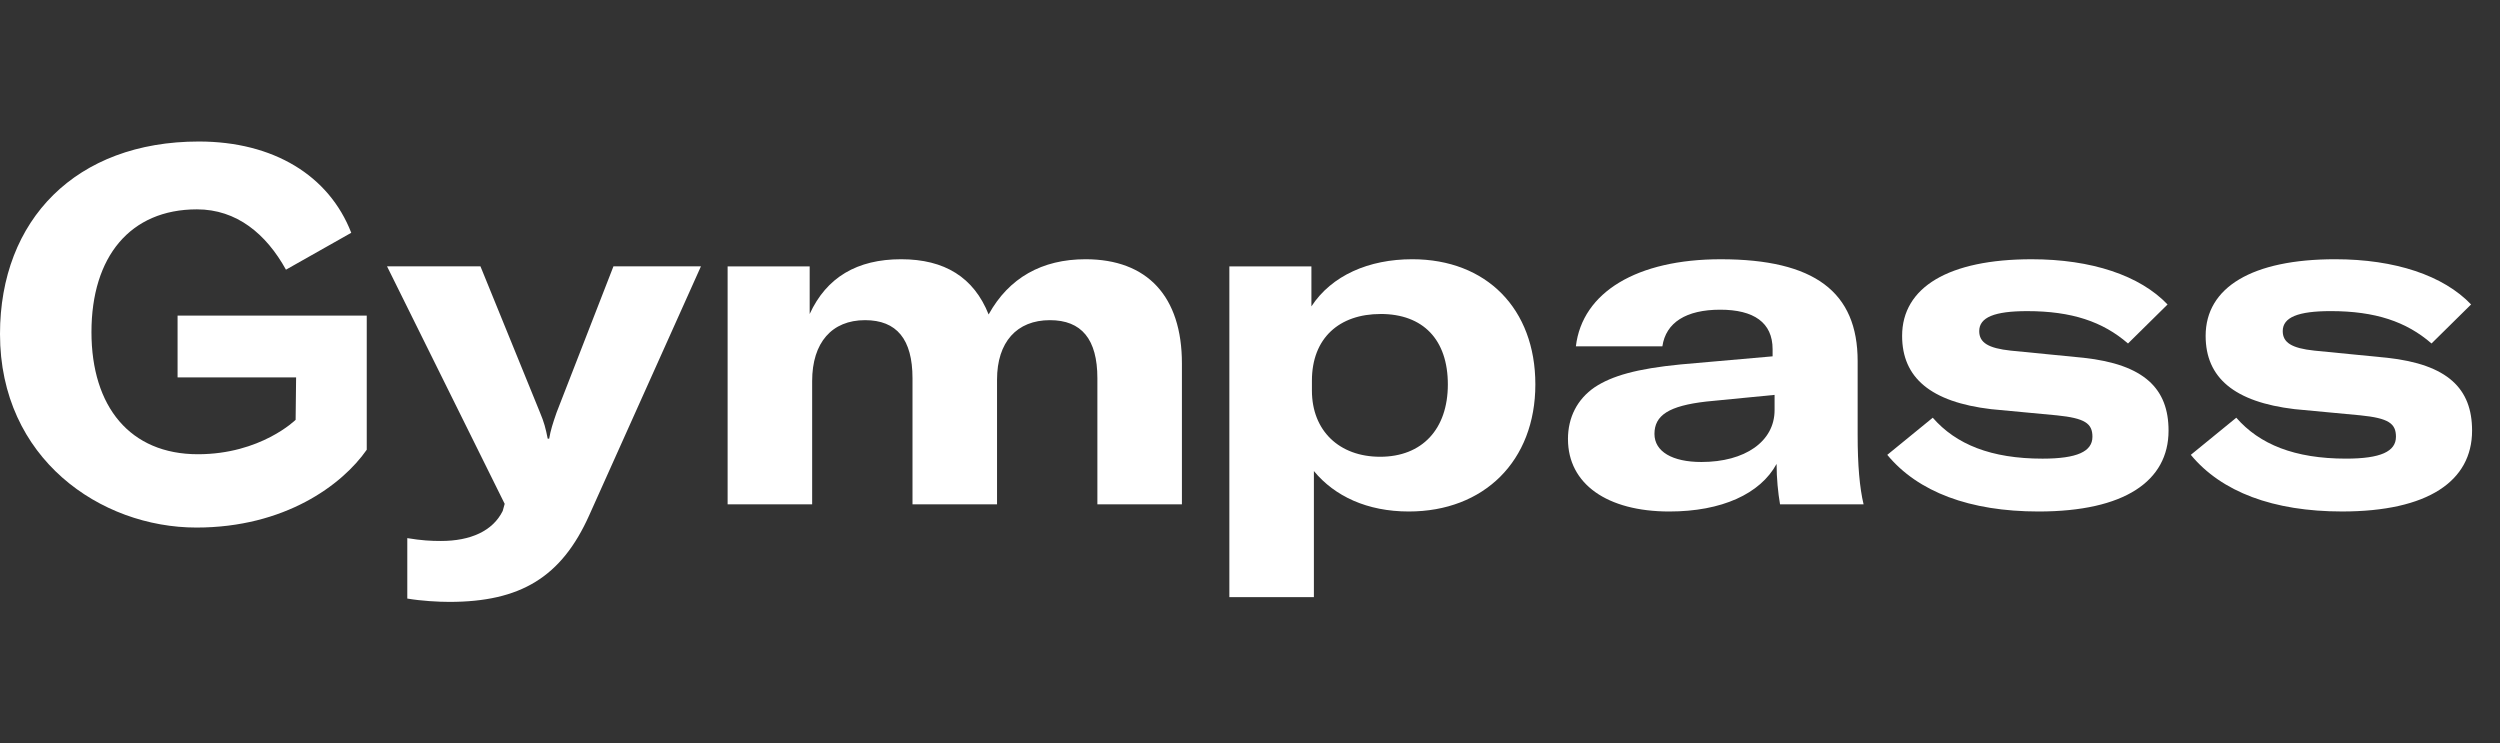<?xml version="1.0" encoding="UTF-8"?>
<svg id="Layer_1" data-name="Layer 1" xmlns="http://www.w3.org/2000/svg" xmlns:xlink="http://www.w3.org/1999/xlink" viewBox="0 0 161.414 48">
  <rect x="0" y="0" width="161.414" height="48" fill="#333333" stroke="none"/>
  <defs>
    <style>
      .cls-1 {
        fill-rule: evenodd;
      }

      .cls-1, .cls-2 {
        fill: #fff;
        stroke-width: 0px;
      }
    </style>
  </defs>
  <a xlink:href="50.104"/>
  <a xlink:href="50.104"/>
  <a xlink:href="50.104"/>
  <a xlink:href="50.104"/>
  <a xlink:href="50.104"/>
  <a xlink:href="50.104"/>
  <a xlink:href="50.104"/>
  <a xlink:href="48.036"/>
  <a xlink:href="48.036"/>
  <a xlink:href="48.036"/>
  <g>
    <path class="cls-2" d="M18.462,17.413l4.217-2.383c-1.437-3.703-5.029-5.893-9.84-5.893C4.904,9.137,0,14.193,0,21.568c0,8.051,6.497,12.494,12.683,12.494,5.685,0,9.402-2.737,10.996-5.024v-8.662h-12.214v3.993h7.653l-.031,2.737s-2.249,2.222-6.31,2.222c-4.373,0-6.872-3.059-6.872-7.889,0-4.863,2.499-7.922,6.81-7.922,2.562,0,4.467,1.578,5.748,3.896Z"/>
    <path class="cls-2" d="M26.297,38.647v-3.903c.926.154,1.532.184,2.17.184,1.915,0,3.351-.645,3.99-1.936l.128-.461-7.596-15.334h6.032l3.83,9.403c.287.676.383,1.075.511,1.721h.096c.096-.553.223-.953.479-1.69l3.67-9.434h5.649l-7.213,16.071c-1.787,3.995-4.436,5.593-9.032,5.593-.702,0-1.819-.062-2.713-.215Z"/>
    <path class="cls-2" d="M52.277,20.272v-3.073h-5.298v15.364h5.458v-7.959c0-2.489,1.277-3.933,3.415-3.933,2.043,0,3.064,1.229,3.064,3.749v8.143h5.458v-8.051c0-2.428,1.277-3.841,3.415-3.841,2.043,0,3.064,1.229,3.064,3.749v8.143h5.458v-9.096c0-4.333-2.234-6.73-6.224-6.73-2.809,0-4.947,1.198-6.256,3.565-.957-2.397-2.841-3.565-5.649-3.565-2.841,0-4.819,1.168-5.904,3.534Z"/>
    <path class="cls-1" d="M84.672,19.78v-2.581h-5.298v21.357h5.458v-8.143c1.34,1.629,3.447,2.612,6.128,2.612,4.851,0,8.171-3.257,8.171-8.205,0-4.886-3.16-8.082-7.947-8.082-2.809,0-5.202,1.045-6.511,3.042ZM89.14,20.272c2.745,0,4.341,1.659,4.341,4.548s-1.66,4.671-4.372,4.671c-2.649,0-4.404-1.69-4.404-4.271v-.645c0-2.735,1.755-4.302,4.436-4.302Z"/>
    <path class="cls-1" d="M101.236,28.353c0-1.414.606-2.581,1.723-3.349,1.117-.738,2.713-1.198,5.554-1.475l5.936-.522v-.461c0-1.721-1.213-2.55-3.383-2.55-2.202,0-3.511.83-3.734,2.366h-5.585c.415-3.503,3.958-5.623,9.352-5.623,6.064,0,8.841,2.12,8.841,6.576v4.763c0,1.967.128,3.411.383,4.486h-5.394c-.128-.738-.223-1.69-.223-2.612-1.053,1.936-3.543,3.073-6.926,3.073-4.021,0-6.543-1.782-6.543-4.671ZM114.577,26.479v-.983l-4.405.43c-2.426.277-3.351.891-3.351,2.09,0,1.137,1.149,1.813,3.032,1.813,2.809,0,4.724-1.321,4.724-3.349Z"/>
    <path class="cls-2" d="M121.854,29.367l2.936-2.397c1.5,1.721,3.766,2.643,7.086,2.643,2.233,0,3.223-.461,3.223-1.413,0-.86-.479-1.198-2.298-1.383l-4.245-.399c-3.893-.461-5.745-2.028-5.745-4.732,0-3.134,3-4.947,8.362-4.947,3.862,0,6.99,1.045,8.777,2.919l-2.554,2.52c-1.628-1.414-3.638-2.09-6.51-2.09-2.106,0-3.096.399-3.096,1.291,0,.737.575,1.106,2.043,1.26l4.691.461c3.927.43,5.49,1.997,5.49,4.701,0,3.257-2.84,5.224-8.393,5.224-4.437,0-7.788-1.26-9.767-3.657Z"/>
    <path class="cls-2" d="M144.387,26.97l-2.936,2.397c1.979,2.397,5.33,3.657,9.767,3.657,5.553,0,8.393-1.967,8.393-5.224,0-2.704-1.564-4.271-5.49-4.701l-4.691-.461c-1.469-.154-2.044-.522-2.044-1.26,0-.891.989-1.291,3.097-1.291,2.873,0,4.883.676,6.51,2.09l2.554-2.52c-1.787-1.874-4.915-2.919-8.777-2.919-5.361,0-8.362,1.813-8.362,4.947,0,2.704,1.852,4.271,5.745,4.732l4.245.399c1.819.184,2.298.522,2.298,1.383,0,.953-.99,1.413-3.223,1.413-3.32,0-5.586-.922-7.086-2.643Z"/>
  </g>
</svg>